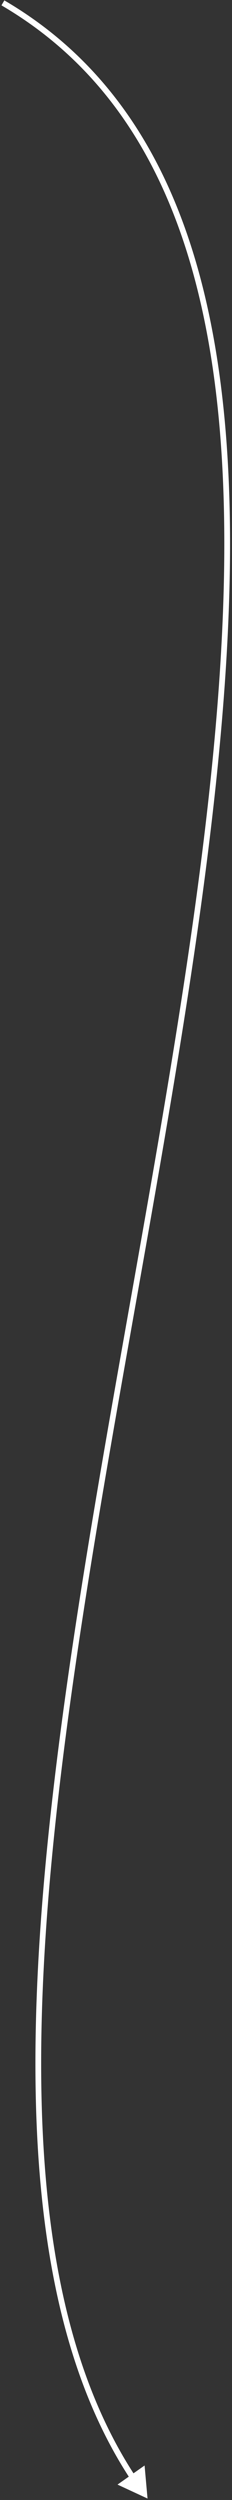 <?xml version="1.0" encoding="UTF-8"?> <svg xmlns="http://www.w3.org/2000/svg" width="81" height="870" viewBox="0 0 81 870" fill="none"><rect x="0" y="0" width="81" height="870" fill="#333333" stroke="none"/> <path d="M51.508 869.5L50.477 857.999L41.032 864.642L51.508 869.5ZM0.511 1.864C52.264 32.085 73.282 88.767 77.494 160.147C81.706 231.524 69.093 317.324 53.858 405.407C38.632 493.441 20.786 583.751 14.608 663.98C8.432 744.174 13.882 814.571 45.476 862.662L47.148 861.564C15.947 814.072 10.43 744.274 16.602 664.133C22.771 584.027 40.589 493.861 55.829 405.748C71.06 317.685 83.718 231.669 79.49 160.03C75.264 88.394 54.134 30.86 1.52 0.136L0.511 1.864Z" fill="white"></path> </svg> 